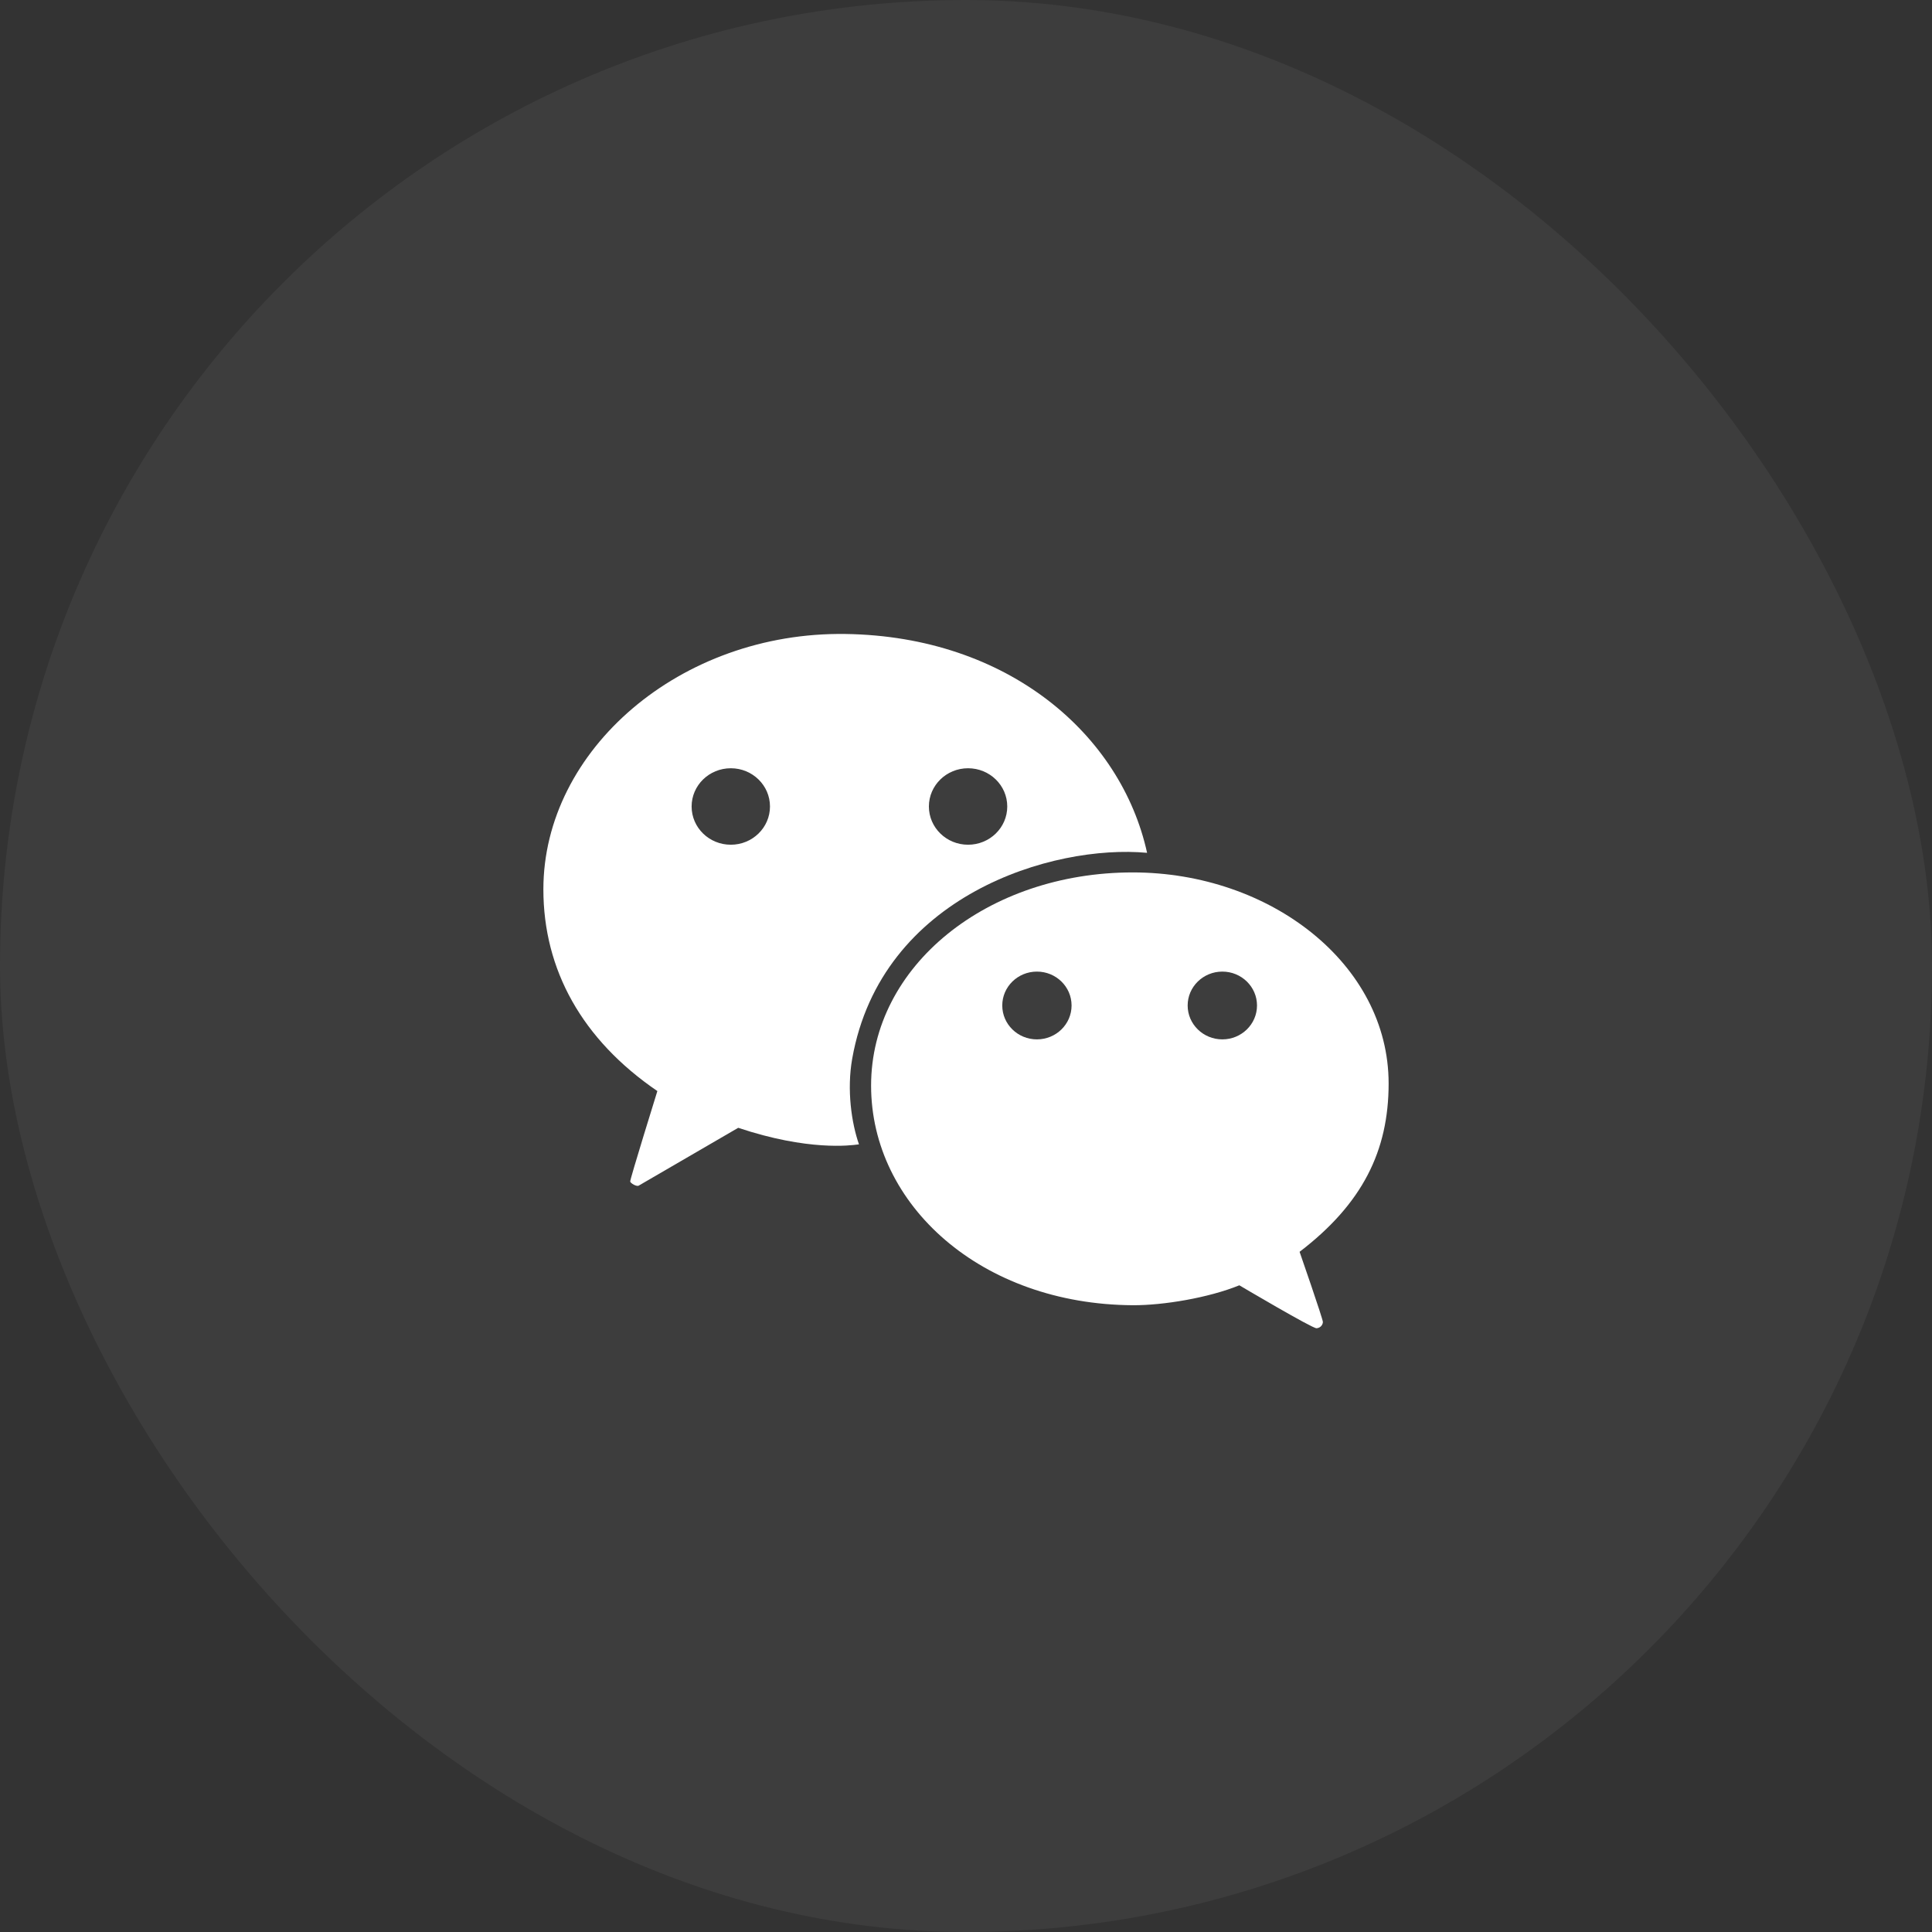 <svg width="48" height="48" viewBox="0 0 48 48" fill="none" xmlns="http://www.w3.org/2000/svg">
<rect x="0" y="0" width="48" height="48" fill="#333333" stroke="none"/>
<rect width="48" height="48" rx="24" fill="white" fill-opacity="0.05"/>
<path fill-rule="evenodd" clip-rule="evenodd" d="M21.006 15.751C16.906 15.691 13.5 18.63 13.5 22.096C13.5 24.097 14.465 25.833 16.332 27.107C16.332 27.107 15.647 29.311 15.657 29.355C15.667 29.399 15.816 29.486 15.868 29.457C15.919 29.429 18.341 28.02 18.341 28.02C20.077 28.601 21.136 28.458 21.316 28.434C21.329 28.432 21.337 28.431 21.341 28.431C21.156 27.902 21.035 27.078 21.173 26.301C21.896 22.237 26.162 20.972 28.499 21.188C27.854 18.253 25.05 15.81 21.006 15.751ZM18.157 19.087C17.619 19.087 17.183 19.512 17.183 20.037C17.183 20.562 17.619 20.987 18.157 20.987C18.694 20.987 19.13 20.562 19.13 20.037C19.13 19.512 18.694 19.087 18.157 19.087ZM24.051 19.087C23.514 19.087 23.078 19.512 23.078 20.037C23.078 20.562 23.514 20.987 24.051 20.987C24.589 20.987 25.025 20.562 25.025 20.037C25.025 19.512 24.589 19.087 24.051 19.087Z" fill="white"/>
<path fill-rule="evenodd" clip-rule="evenodd" d="M34.5 26.919C34.5 23.95 31.556 21.675 28.142 21.675C24.526 21.675 21.642 24.001 21.642 26.971C21.642 29.945 24.385 32.408 28.146 32.428C28.903 32.432 30.03 32.243 30.791 31.933C30.791 31.933 32.608 33.008 32.709 33C32.811 32.992 32.863 32.913 32.867 32.846C32.871 32.779 32.288 31.101 32.288 31.101C33.849 29.908 34.5 28.594 34.5 26.919ZM25.762 24.139C25.286 24.139 24.901 24.516 24.901 24.981C24.901 25.446 25.286 25.823 25.762 25.823C26.238 25.823 26.623 25.446 26.623 24.981C26.623 24.516 26.238 24.139 25.762 24.139ZM30.369 24.139C29.893 24.139 29.507 24.516 29.507 24.981C29.507 25.446 29.893 25.823 30.369 25.823C30.844 25.823 31.23 25.446 31.23 24.981C31.23 24.516 30.844 24.139 30.369 24.139Z" fill="white"/>
</svg>

